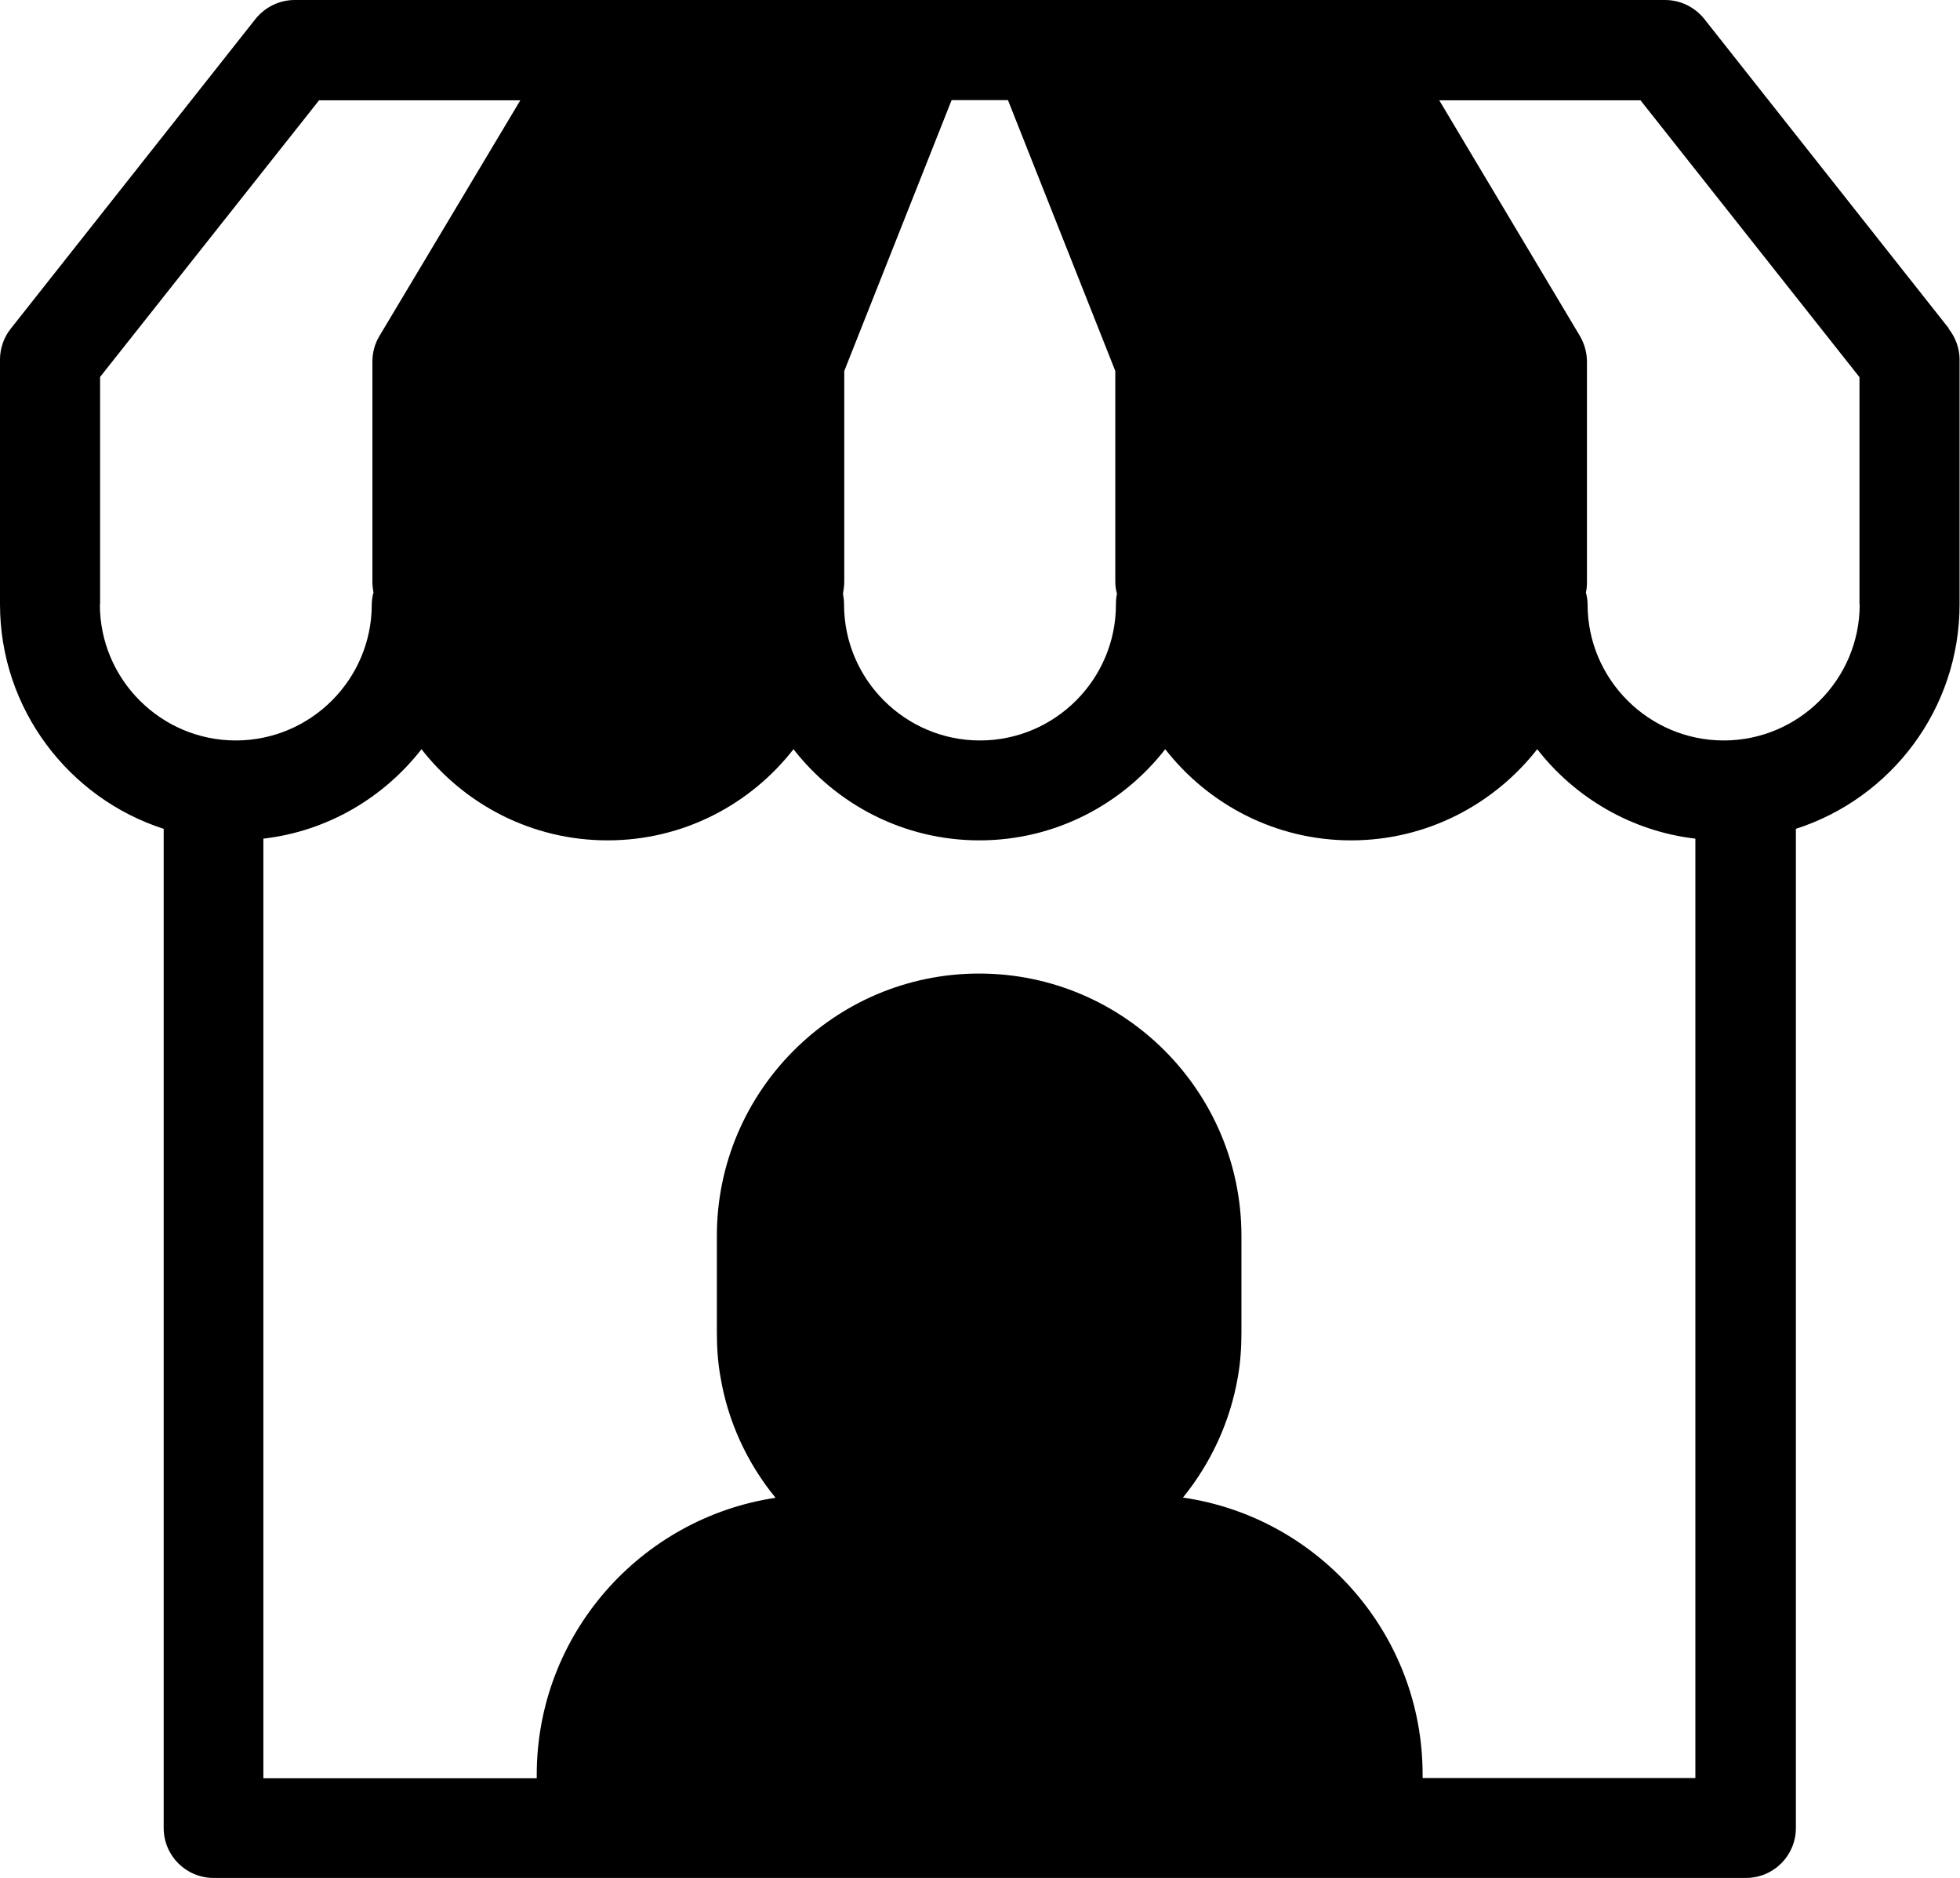 <?xml version="1.0" encoding="UTF-8"?>
<svg id="Layer_2" data-name="Layer 2" xmlns="http://www.w3.org/2000/svg" viewBox="0 0 91.84 87.99">
  <g id="Layer_1-2" data-name="Layer 1">
    <path d="M91.32,15.39L79.86.89c-.45-.56-1.12-.89-1.84-.89H13.81c-.72,0-1.39.33-1.84.89L.51,15.39c-.33.41-.51.93-.51,1.45v11.47c0,4.91,3.23,9.09,7.67,10.52v46.81c0,1.3,1.05,2.34,2.34,2.34h71.8c1.3,0,2.34-1.05,2.34-2.34v-46.81c4.45-1.43,7.67-5.6,7.67-10.52v-11.47c0-.52-.19-1.04-.52-1.45h0ZM39.56,27.26v-9.88l5.03-12.69h2.64l5.03,12.69v9.88c0,.2.03.38.08.56-.04.16-.05.33-.05.5,0,3.51-2.86,6.37-6.37,6.37s-6.37-2.86-6.37-6.37c0-.17-.02-.34-.05-.5.03-.19.06-.38.06-.56h0ZM4.69,28.32v-10.66L14.95,4.7h9.43l-6.6,11.04c-.22.36-.33.78-.33,1.2v10.32c0,.17.02.34.05.5-.05.18-.08.37-.08.56,0,3.51-2.86,6.37-6.37,6.37s-6.37-2.86-6.37-6.37h0ZM79.47,83.3h-12.81v-.16c0-6.59-4.88-12.06-11.23-12.98,1.33-1.64,2.22-3.59,2.57-5.64.12-.66.17-1.37.17-2.09v-4.53c0-6.77-5.51-12.29-12.29-12.29s-12.29,5.52-12.29,12.29v4.53c0,.72.05,1.42.17,2.08.34,2.05,1.23,4.01,2.58,5.66-6.32.95-11.19,6.4-11.19,12.98v.16h-12.81v-44.02c3.01-.35,5.64-1.92,7.41-4.19,2.02,2.59,5.17,4.27,8.72,4.27s6.69-1.68,8.71-4.27c2.02,2.59,5.17,4.27,8.71,4.27s6.69-1.68,8.71-4.27c2.02,2.59,5.17,4.27,8.71,4.27s6.69-1.68,8.72-4.27c1.77,2.27,4.41,3.84,7.41,4.19v44.02ZM87.14,28.32c0,3.51-2.86,6.37-6.37,6.37s-6.38-2.86-6.38-6.37c0-.2-.03-.38-.08-.56.04-.16.05-.33.05-.5v-10.32c0-.42-.12-.84-.33-1.2l-6.59-11.04h9.43l10.26,12.97v10.66Z"/>
  </g>
</svg>